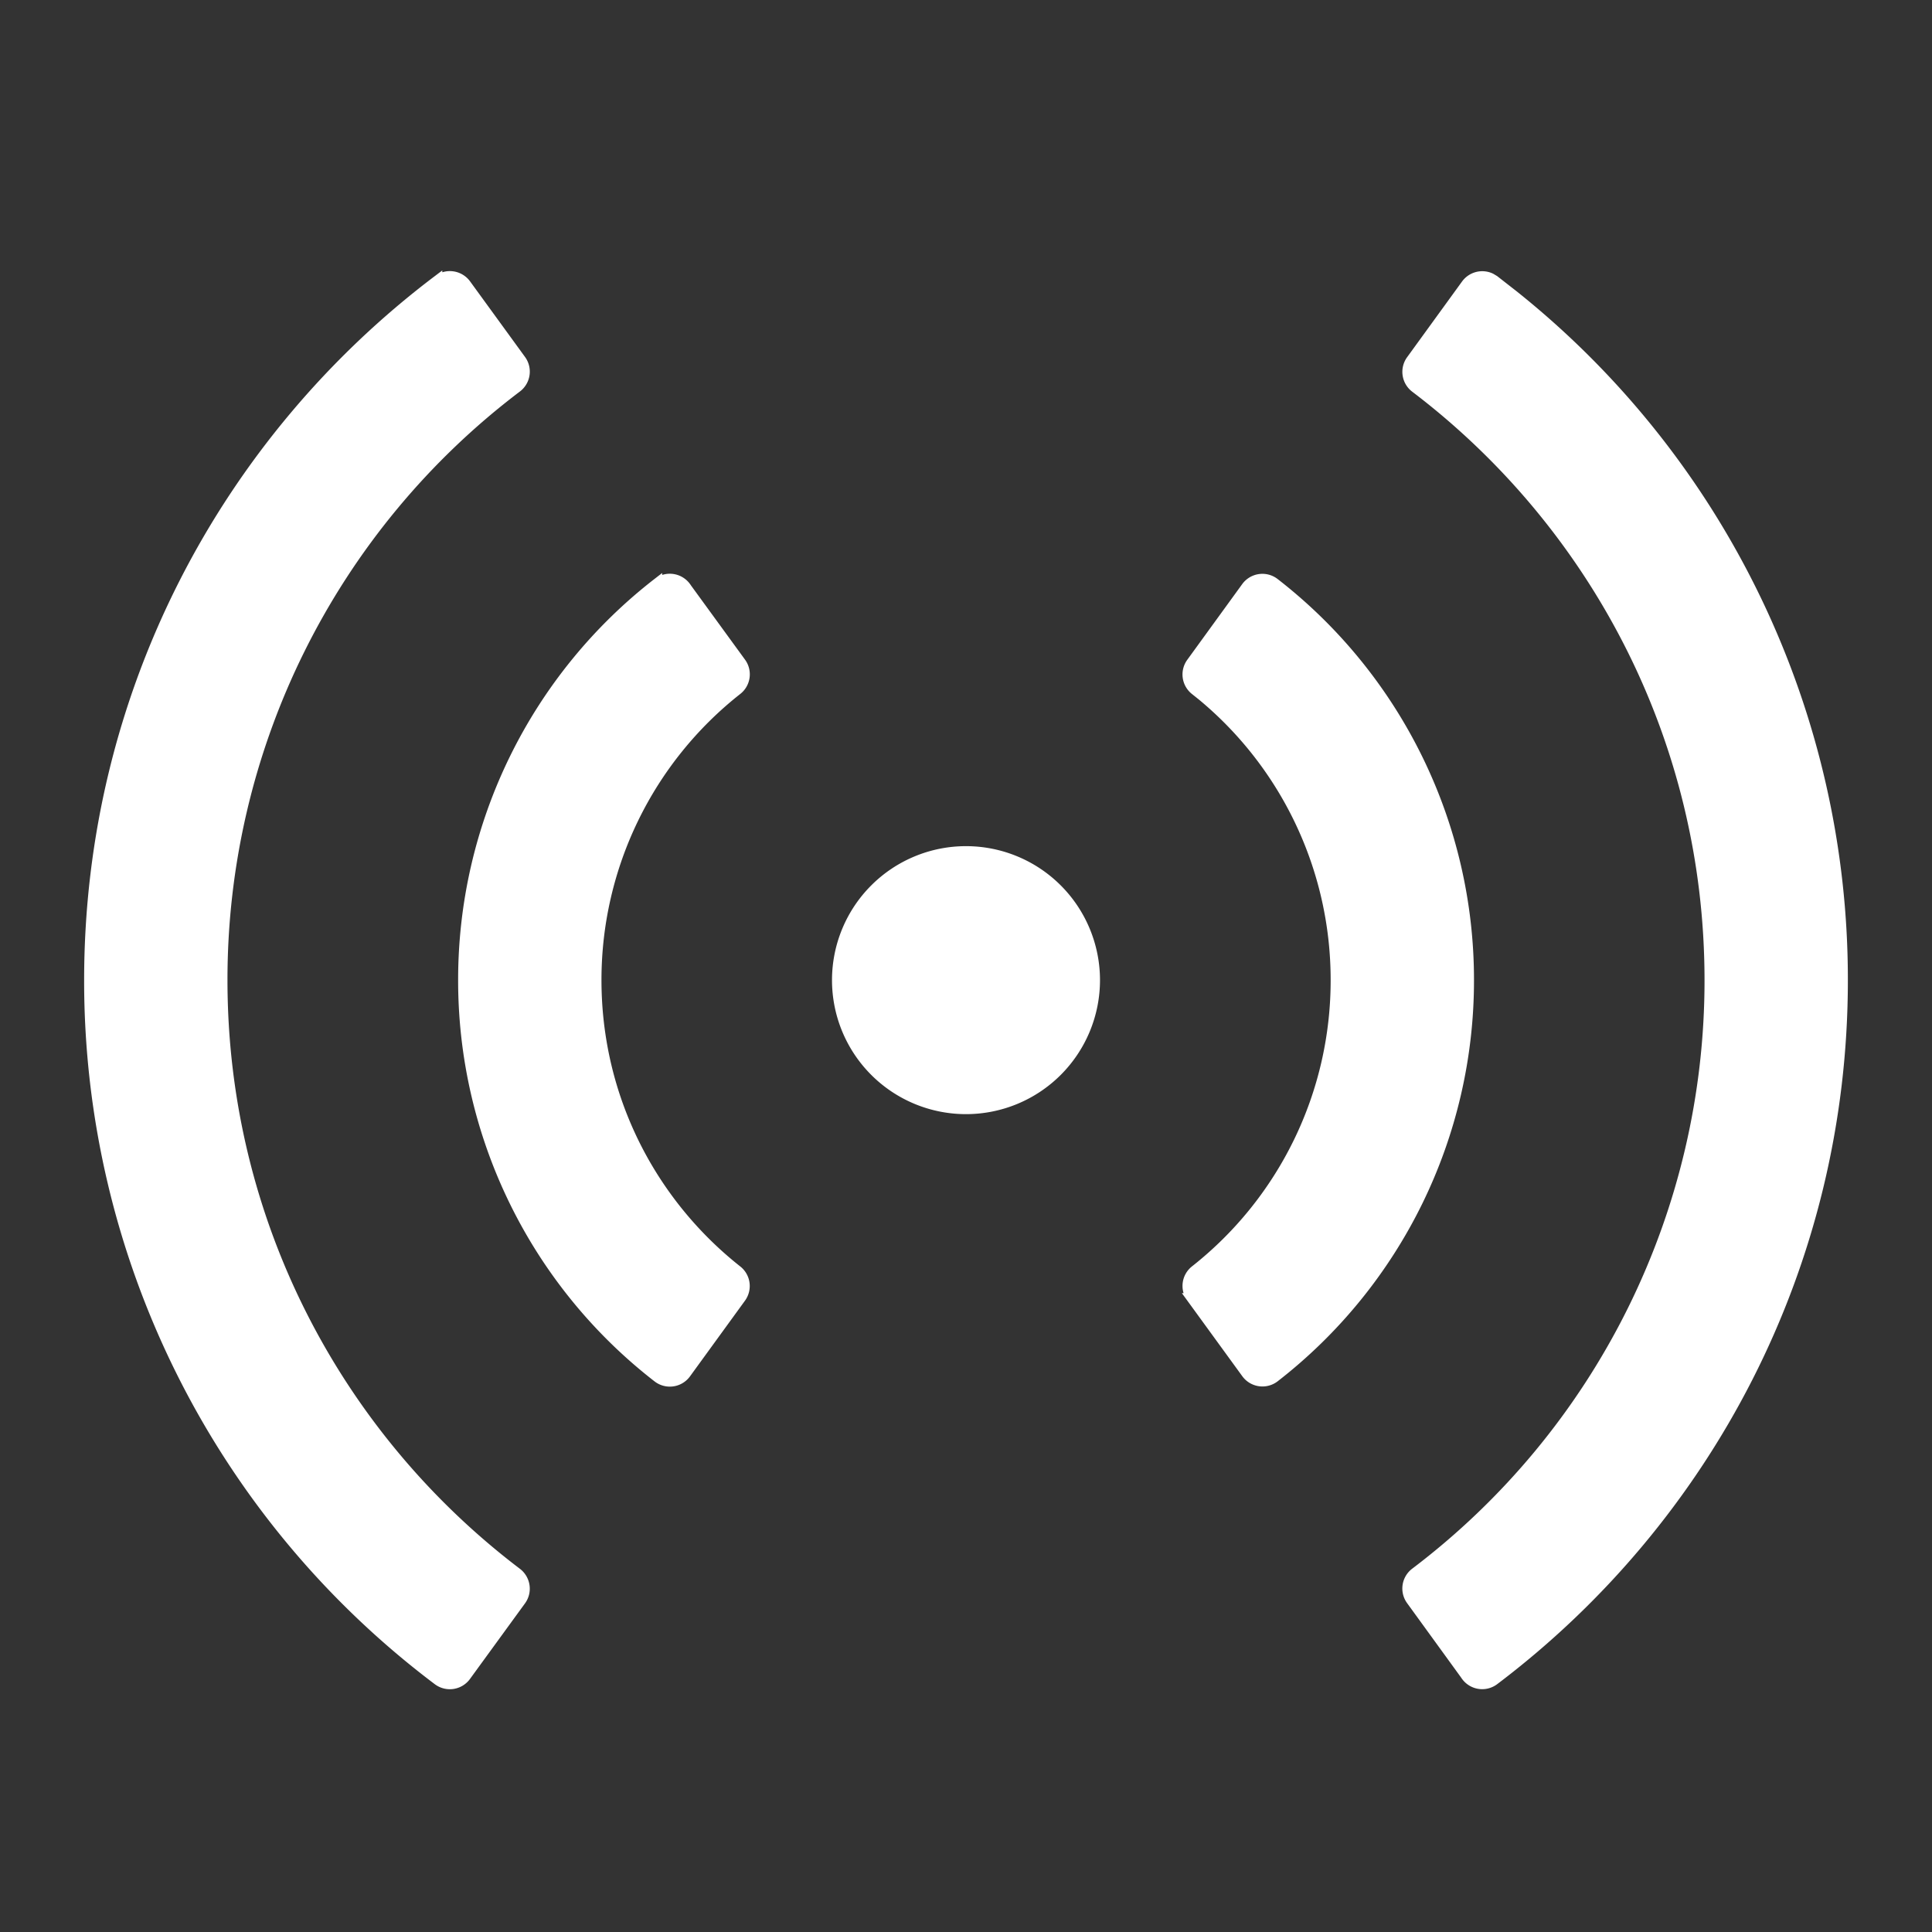 <svg width="31" height="31" viewBox="0 0 31 31" fill="none" xmlns="http://www.w3.org/2000/svg"><rect x="0" y="0" width="31" height="31" fill="#333333" stroke="none"/><path d="M7.022 4.491a.326.326 0 01.46.068l.882 1.213a.325.325 0 01-.067.45 11.907 11.907 0 00-4.722 9.505c0 3.88 1.853 7.328 4.722 9.505.14.107.171.306.067.45l-.883 1.213a.325.325 0 01-.459.069 14.053 14.053 0 01-5.597-11.236c0-4.59 2.197-8.669 5.597-11.238v.001zm16.498.07a.326.326 0 01.403-.103l.057.034.315.246a14.049 14.049 0 015.28 10.99c0 4.589-2.197 8.665-5.595 11.234a.325.325 0 01-.46-.067v-.001l-.881-1.214a.324.324 0 01.066-.45 11.906 11.906 0 004.72-9.503c0-3.878-1.852-7.324-4.72-9.502a.325.325 0 01-.066-.45l.881-1.214zM10.55 9.348a.325.325 0 01.46.066v.001l.884 1.214a.325.325 0 01-.06.445 5.913 5.913 0 00-2.258 4.653c0 1.888.882 3.569 2.257 4.654a.325.325 0 01.06.445l-.882 1.214a.325.325 0 01-.461.067 8.063 8.063 0 01-3.124-6.38 8.062 8.062 0 013.124-6.38zm9.443.068a.325.325 0 01.461-.066 8.062 8.062 0 013.122 6.377 8.063 8.063 0 01-3.122 6.378.325.325 0 01-.46-.067l-.883-1.214a.324.324 0 01.06-.444 5.914 5.914 0 002.255-4.652 5.915 5.915 0 00-2.255-4.653v.001a.325.325 0 01-.06-.445l.882-1.215zM15.5 13.652a2.075 2.075 0 110 4.15 2.075 2.075 0 010-4.15z" fill="#fff" stroke="#fff" stroke-width=".15"/></svg>